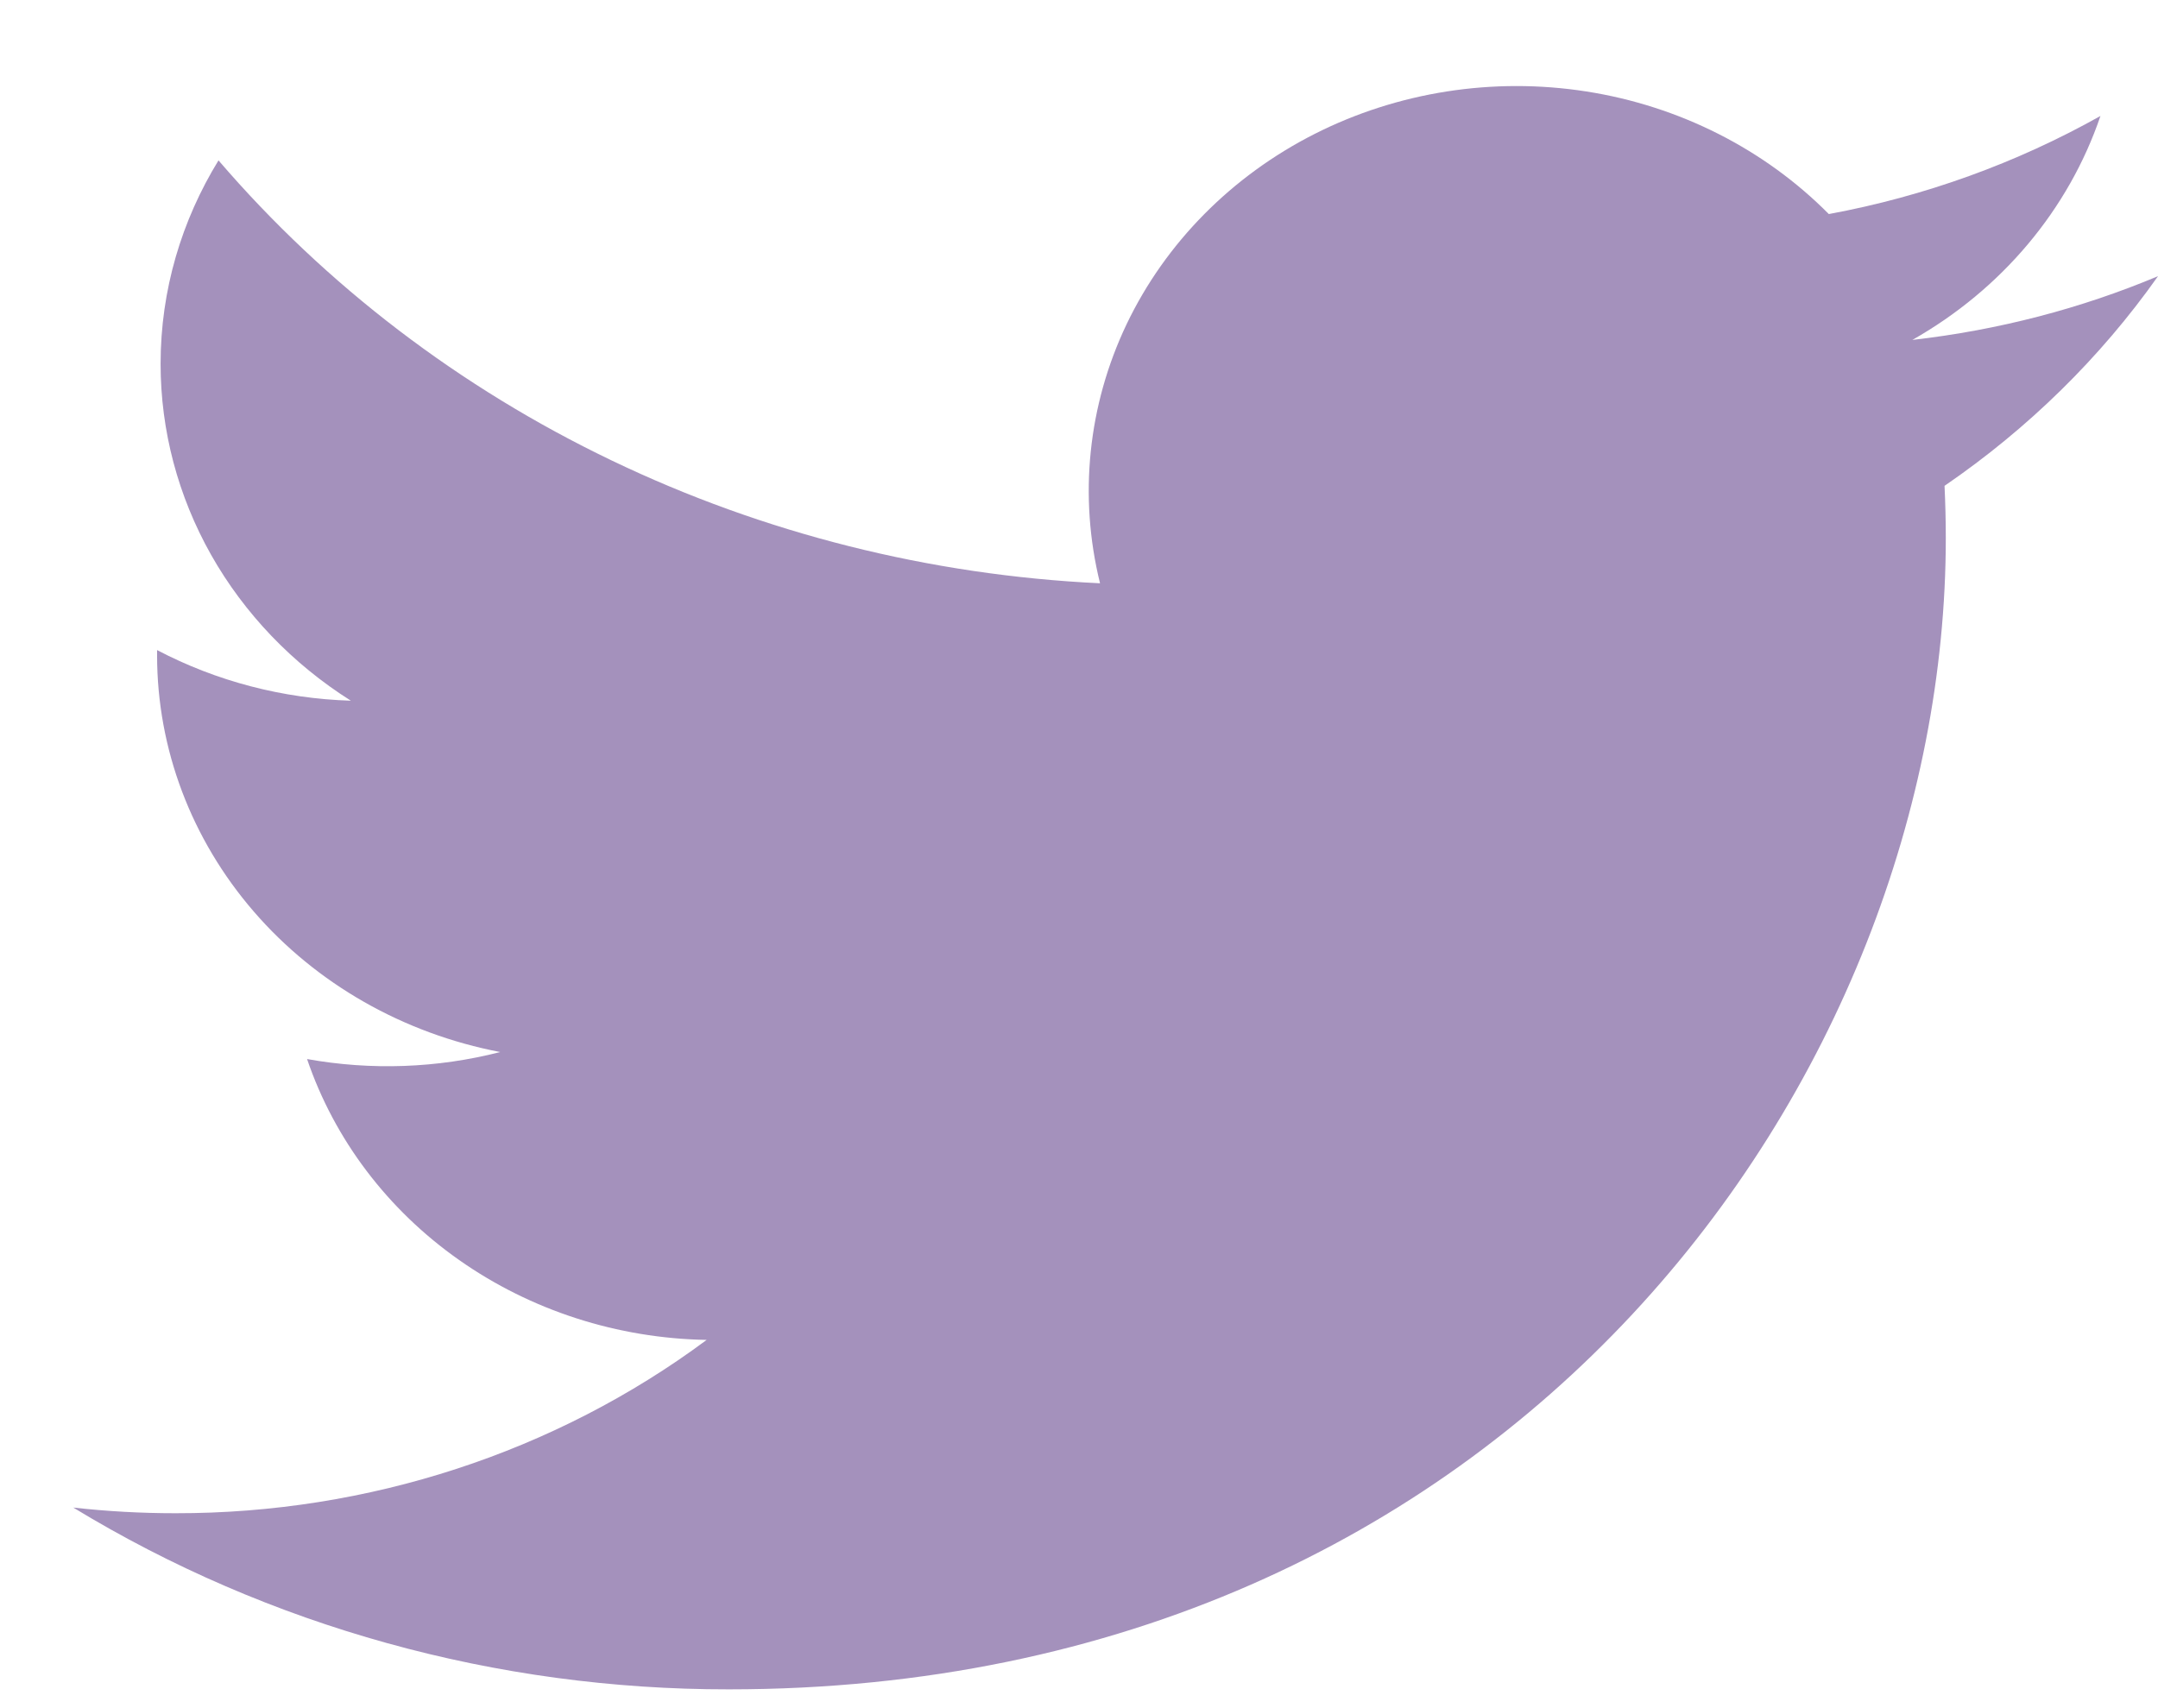 <?xml version="1.0" encoding="utf-8"?>
<svg xmlns="http://www.w3.org/2000/svg" width="24" height="19" viewBox="0 0 24 19" fill="none">
<path d="M24 3.072C23.147 3.43 22.231 3.671 21.268 3.781C22.262 3.218 23.005 2.333 23.36 1.29C22.426 1.814 21.405 2.184 20.339 2.381C19.623 1.658 18.674 1.178 17.64 1.017C16.606 0.856 15.544 1.022 14.62 1.49C13.697 1.958 12.962 2.702 12.53 3.605C12.099 4.509 11.995 5.522 12.234 6.488C10.343 6.398 8.492 5.933 6.803 5.122C5.114 4.312 3.624 3.175 2.43 1.784C2.021 2.451 1.786 3.224 1.786 4.047C1.786 4.788 1.979 5.518 2.348 6.172C2.717 6.825 3.251 7.383 3.902 7.794C3.147 7.771 2.408 7.578 1.747 7.231V7.289C1.747 8.328 2.127 9.335 2.823 10.14C3.518 10.944 4.487 11.496 5.563 11.702C4.863 11.882 4.128 11.908 3.415 11.78C3.719 12.674 4.31 13.456 5.107 14.016C5.904 14.576 6.866 14.887 7.859 14.904C6.174 16.156 4.093 16.835 1.951 16.832C1.571 16.832 1.192 16.811 0.815 16.769C2.99 18.092 5.521 18.794 8.106 18.791C16.856 18.791 21.64 11.933 21.64 5.985C21.64 5.792 21.635 5.597 21.626 5.404C22.556 4.767 23.36 3.978 23.998 3.075L24 3.072Z" fill="#A491BC"/>
</svg>
